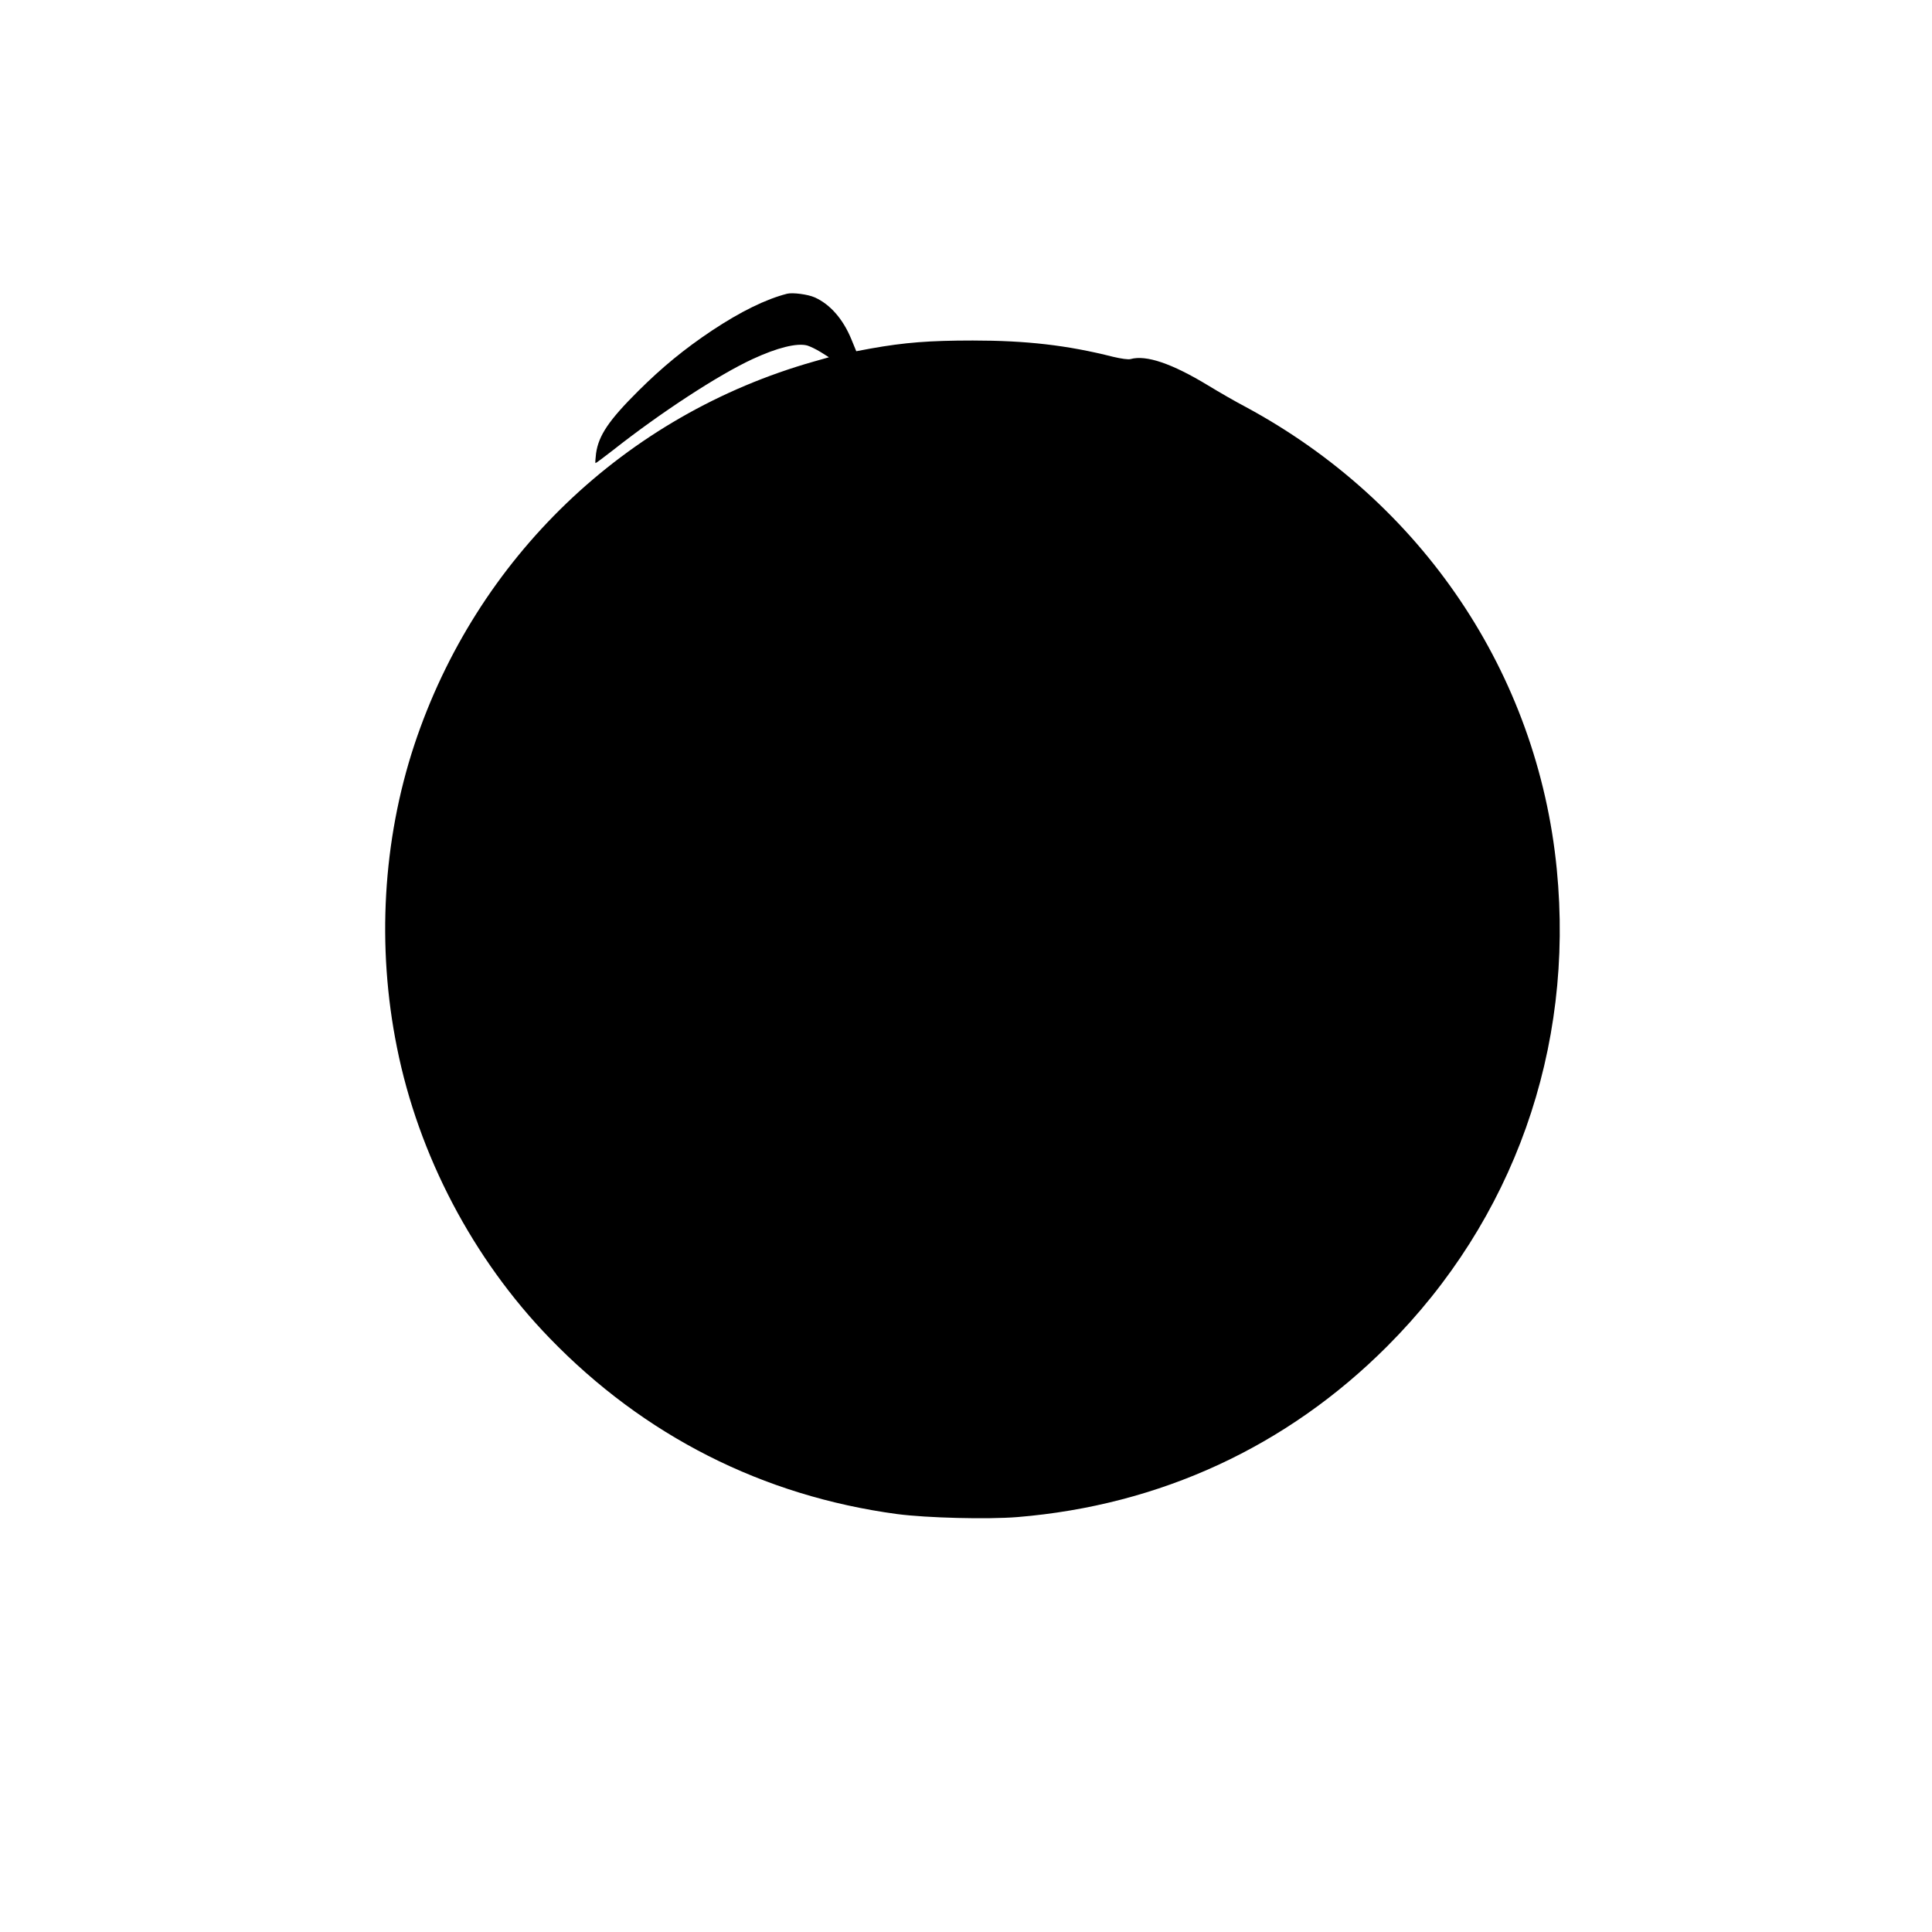 <?xml version="1.0" standalone="no"?>
<!DOCTYPE svg PUBLIC "-//W3C//DTD SVG 20010904//EN"
 "http://www.w3.org/TR/2001/REC-SVG-20010904/DTD/svg10.dtd">
<svg version="1.0" xmlns="http://www.w3.org/2000/svg"
 width="1280pt" height="1280pt" viewBox="0 0 1280 1280"
 preserveAspectRatio="xMidYMid meet">
<g transform="translate(0,1280) scale(0.1,-0.1)"
fill="#000000" stroke="none">
<path d="M5215 10854 c-141 -36 -308 -118 -498 -244 -184 -123 -329 -242 -488
-400 -194 -193 -263 -294 -280 -414 -4 -33 -6 -62 -4 -64 2 -2 54 37 117 86
317 250 699 499 924 603 164 76 294 108 362 90 20 -6 61 -26 90 -44 l54 -34
-99 -28 c-1250 -354 -2237 -1301 -2648 -2540 -209 -632 -250 -1336 -115 -2005
143 -714 503 -1400 1010 -1924 627 -649 1414 -1047 2303 -1167 198 -26 600
-36 798 -20 944 78 1785 466 2449 1131 838 838 1241 1972 1124 3162 -127 1296
-893 2432 -2061 3062 -65 34 -178 99 -250 143 -239 145 -410 203 -513 174 -15
-4 -60 2 -115 15 -304 77 -576 108 -930 108 -287 0 -452 -13 -676 -53 l-96
-18 -32 78 c-55 135 -142 234 -244 279 -45 20 -145 33 -182 24z"/>
</g>
</svg>
